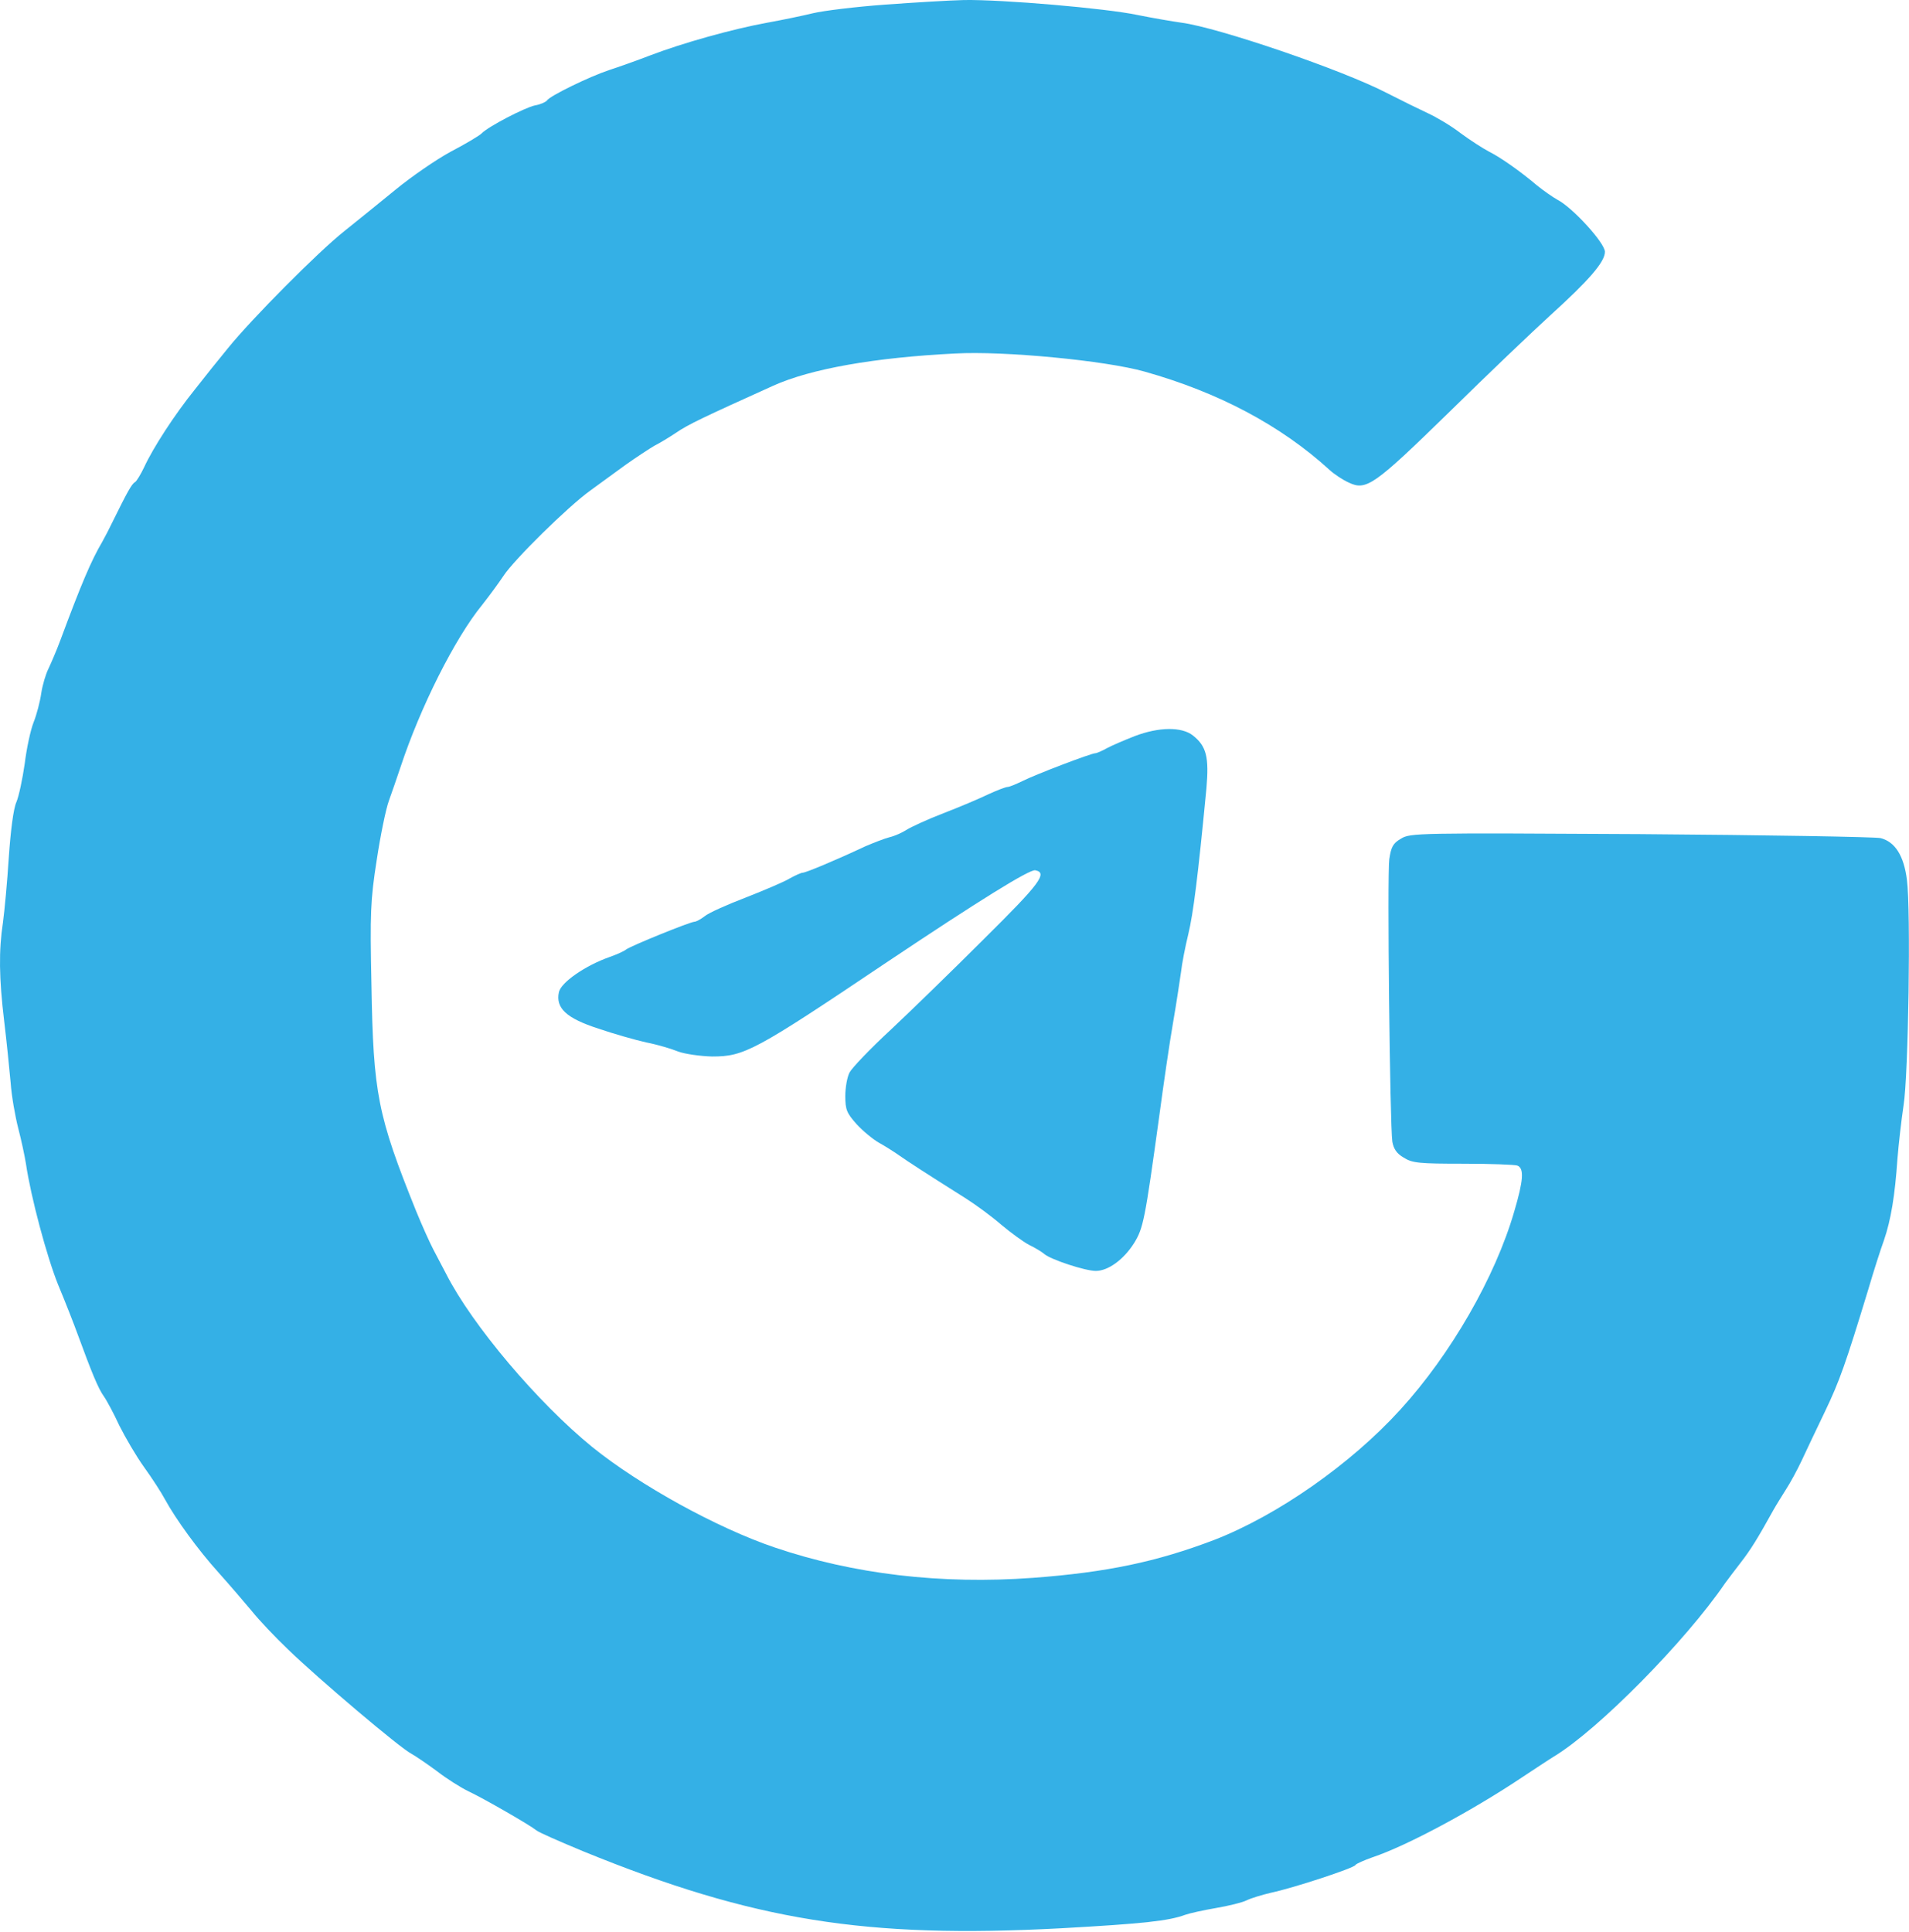 <svg width="831" height="841" viewBox="0 0 831 841" fill="none" xmlns="http://www.w3.org/2000/svg">
<path d="M385.293 2.013C372.493 2.946 358.36 4.68 353.96 5.746C349.56 6.813 340.627 8.68 333.96 9.88C318.627 12.68 296.893 18.813 283.293 24.013C277.427 26.28 269.16 29.213 265.027 30.546C256.627 33.346 239.293 41.746 238.093 43.746C237.56 44.413 235.293 45.48 232.893 45.88C228.493 46.813 212.493 55.08 209.56 58.146C208.627 59.08 202.627 62.68 196.227 66.013C189.827 69.48 179.027 76.946 172.36 82.413C165.56 88.013 155.427 96.146 149.96 100.546C138.493 109.613 109.293 139.08 99.293 151.48C95.56 156.013 89.027 164.146 84.76 169.613C75.96 180.546 66.627 194.946 62.76 203.346C61.293 206.413 59.56 209.346 58.76 209.88C57.293 210.68 55.293 214.413 49.293 226.546C47.693 229.88 45.56 234.013 44.493 235.88C39.693 244.013 35.293 254.413 26.227 278.813C24.493 283.48 22.093 288.946 21.027 291.213C19.96 293.346 18.493 298.146 17.96 301.746C17.427 305.48 15.96 311.08 14.627 314.413C13.293 317.746 11.56 325.88 10.76 332.413C9.827 338.946 8.227 346.546 7.16 349.08C5.827 352.013 4.627 361.613 3.827 373.213C3.16 383.88 1.96 396.546 1.293 401.48C-0.573 413.746 -0.44 425.746 1.827 444.546C2.893 453.346 4.093 465.346 4.627 471.213C5.027 477.08 6.627 486.013 7.96 491.213C9.293 496.28 10.76 503.213 11.293 506.546C13.427 521.08 20.36 546.946 25.293 559.213C28.36 566.546 32.227 576.413 33.96 581.213C39.827 597.213 42.76 604.413 45.16 607.746C46.493 609.613 49.56 615.346 51.96 620.546C54.493 625.613 59.293 633.88 62.76 638.68C66.227 643.48 70.36 649.88 71.827 652.68C76.493 661.213 86.227 674.68 95.16 684.546C99.693 689.613 106.227 697.213 109.56 701.213C112.76 705.213 119.96 712.813 125.427 718.013C138.493 730.68 174.227 760.946 179.027 763.346C181.16 764.546 186.227 768.013 190.36 771.08C194.493 774.28 200.627 778.146 203.96 779.746C210.76 782.946 230.627 794.413 233.427 796.68C234.493 797.613 243.693 801.613 253.96 805.88C327.827 836.013 376.76 843.88 461.96 839.346C497.827 837.346 508.76 836.146 515.96 833.48C517.827 832.813 523.827 831.48 529.293 830.546C534.76 829.613 540.76 828.146 542.627 827.213C544.493 826.28 549.293 824.813 553.293 823.88C563.293 821.746 589.16 813.213 589.96 811.88C590.36 811.213 593.827 809.746 597.56 808.413C612.36 803.48 641.16 788.013 663.027 773.346C668.093 770.013 674.093 766.013 676.493 764.546C695.693 752.946 733.693 714.413 750.893 689.213C752.227 687.346 755.427 683.213 757.96 679.88C762.093 674.546 765.16 669.613 772.093 657.08C773.293 654.946 775.827 650.946 777.56 648.146C779.293 645.48 782.36 639.88 784.227 635.88C786.093 631.88 790.627 622.28 794.36 614.546C800.76 601.213 803.427 593.613 813.293 561.213C815.56 553.48 818.627 543.88 820.093 539.88C823.16 530.946 824.893 520.28 825.96 504.546C826.493 497.88 827.693 487.48 828.627 481.213C830.76 468.013 831.827 396.013 830.093 382.946C828.76 372.413 824.893 366.413 818.627 364.813C816.093 364.28 769.027 363.48 713.96 363.08C617.027 362.546 613.827 362.546 609.827 365.08C606.36 367.08 605.56 368.68 604.76 374.013C603.827 381.08 605.027 489.613 606.093 496.946C606.627 500.013 607.96 502.146 611.027 503.88C614.76 506.28 617.827 506.546 636.893 506.546C648.76 506.546 659.293 506.946 660.493 507.346C663.56 508.546 663.16 513.746 659.16 527.346C650.893 555.88 631.56 589.48 609.56 613.613C587.96 637.346 556.093 659.613 528.627 670.28C503.427 679.88 481.693 684.413 449.693 686.813C409.56 689.746 371.56 685.213 337.293 673.613C312.093 665.08 278.493 646.546 257.827 629.88C234.093 610.546 205.56 576.813 194.227 554.546C192.893 552.013 190.36 547.213 188.627 543.88C186.893 540.546 183.56 533.08 181.16 527.213C164.36 485.48 162.493 476.146 161.693 428.546C161.027 397.613 161.293 391.613 163.96 374.546C165.56 363.88 167.96 352.146 169.293 348.546C170.627 344.813 172.893 338.28 174.36 333.88C182.893 308.013 197.96 277.88 209.96 263.213C212.893 259.48 217.027 253.88 219.16 250.68C223.56 243.88 247.16 220.546 257.027 213.48C260.76 210.813 267.56 205.746 272.227 202.413C276.893 199.08 282.627 195.346 284.893 194.013C287.293 192.813 291.427 190.28 294.227 188.413C299.693 184.68 305.96 181.746 336.627 167.88C352.893 160.546 380.76 155.613 415.693 153.88C436.893 152.68 481.293 156.946 498.227 161.746C530.493 170.813 557.56 185.213 578.76 204.546C580.627 206.28 584.36 208.813 587.027 210.013C594.76 213.746 598.093 211.346 631.027 179.213C647.427 163.08 667.16 144.28 674.76 137.346C691.693 122.013 698.627 114.013 698.627 109.613C698.627 105.746 684.493 90.28 677.96 86.946C675.827 85.746 671.827 82.946 669.027 80.68C661.96 74.68 653.293 68.546 647.96 65.88C645.427 64.546 639.827 60.946 635.693 57.88C631.56 54.68 625.16 50.946 621.693 49.346C618.227 47.746 610.093 43.746 603.827 40.546C584.36 30.413 530.36 12.013 514.36 9.88C510.493 9.346 501.96 7.88 495.293 6.546C481.56 3.613 436.227 -0.254 419.693 0.013C413.56 0.146 398.093 1.08 385.293 2.013Z" fill="#34B0E6"/>
<path d="M493.96 320.413C489.56 322.146 484.226 324.413 481.96 325.613C479.826 326.813 477.426 327.879 476.76 327.879C475.026 327.879 450.493 337.213 445.026 340.013C442.226 341.346 439.426 342.546 438.626 342.546C437.826 342.546 433.96 344.013 430.226 345.746C426.36 347.613 417.56 351.346 410.626 354.013C403.693 356.679 396.493 360.013 394.626 361.213C392.76 362.413 389.56 363.879 387.293 364.413C385.16 364.946 380.36 366.813 376.626 368.413C363.56 374.546 350.76 379.879 349.426 379.879C348.76 379.879 346.093 381.079 343.693 382.413C341.293 383.879 332.76 387.479 324.626 390.679C316.626 393.746 308.493 397.346 306.76 398.813C305.026 400.146 303.026 401.213 302.36 401.213C300.493 401.213 274.226 411.879 272.493 413.346C271.693 414.013 268.493 415.479 265.426 416.546C254.76 420.279 244.226 427.613 243.293 431.879C241.826 438.813 246.493 443.213 260.493 447.746C267.16 450.013 276.493 452.679 281.293 453.746C286.093 454.679 292.36 456.546 295.293 457.746C298.226 458.813 304.893 459.746 309.96 459.879C323.96 459.879 328.36 457.613 385.693 419.079C426.36 391.879 448.093 378.413 450.626 378.813C456.226 379.879 452.76 384.546 428.36 408.679C414.626 422.413 396.226 440.279 387.56 448.413C378.76 456.546 370.893 464.813 369.826 466.813C368.76 468.813 367.96 473.479 367.96 477.079C367.96 483.079 368.626 484.546 372.893 489.346C375.56 492.279 379.96 495.879 382.493 497.346C385.16 498.813 389.16 501.346 391.426 502.946C395.426 505.746 401.96 510.013 420.36 521.613C424.76 524.413 431.693 529.479 435.826 533.079C439.96 536.546 445.426 540.546 447.96 541.879C450.493 543.079 453.56 544.946 454.626 545.879C457.426 548.279 472.36 553.213 477.026 553.213C482.36 553.213 489.16 548.279 493.693 541.079C497.693 534.546 498.36 531.346 504.626 485.879C506.493 471.879 509.16 453.613 510.626 445.213C512.093 436.813 513.56 426.813 514.093 423.213C514.493 419.479 515.96 412.013 517.293 406.546C519.426 397.613 521.426 382.146 525.16 343.213C526.36 329.479 525.16 324.813 519.293 320.146C514.36 316.279 504.493 316.413 493.96 320.413Z" fill="#35B1E7"/>
</svg>
